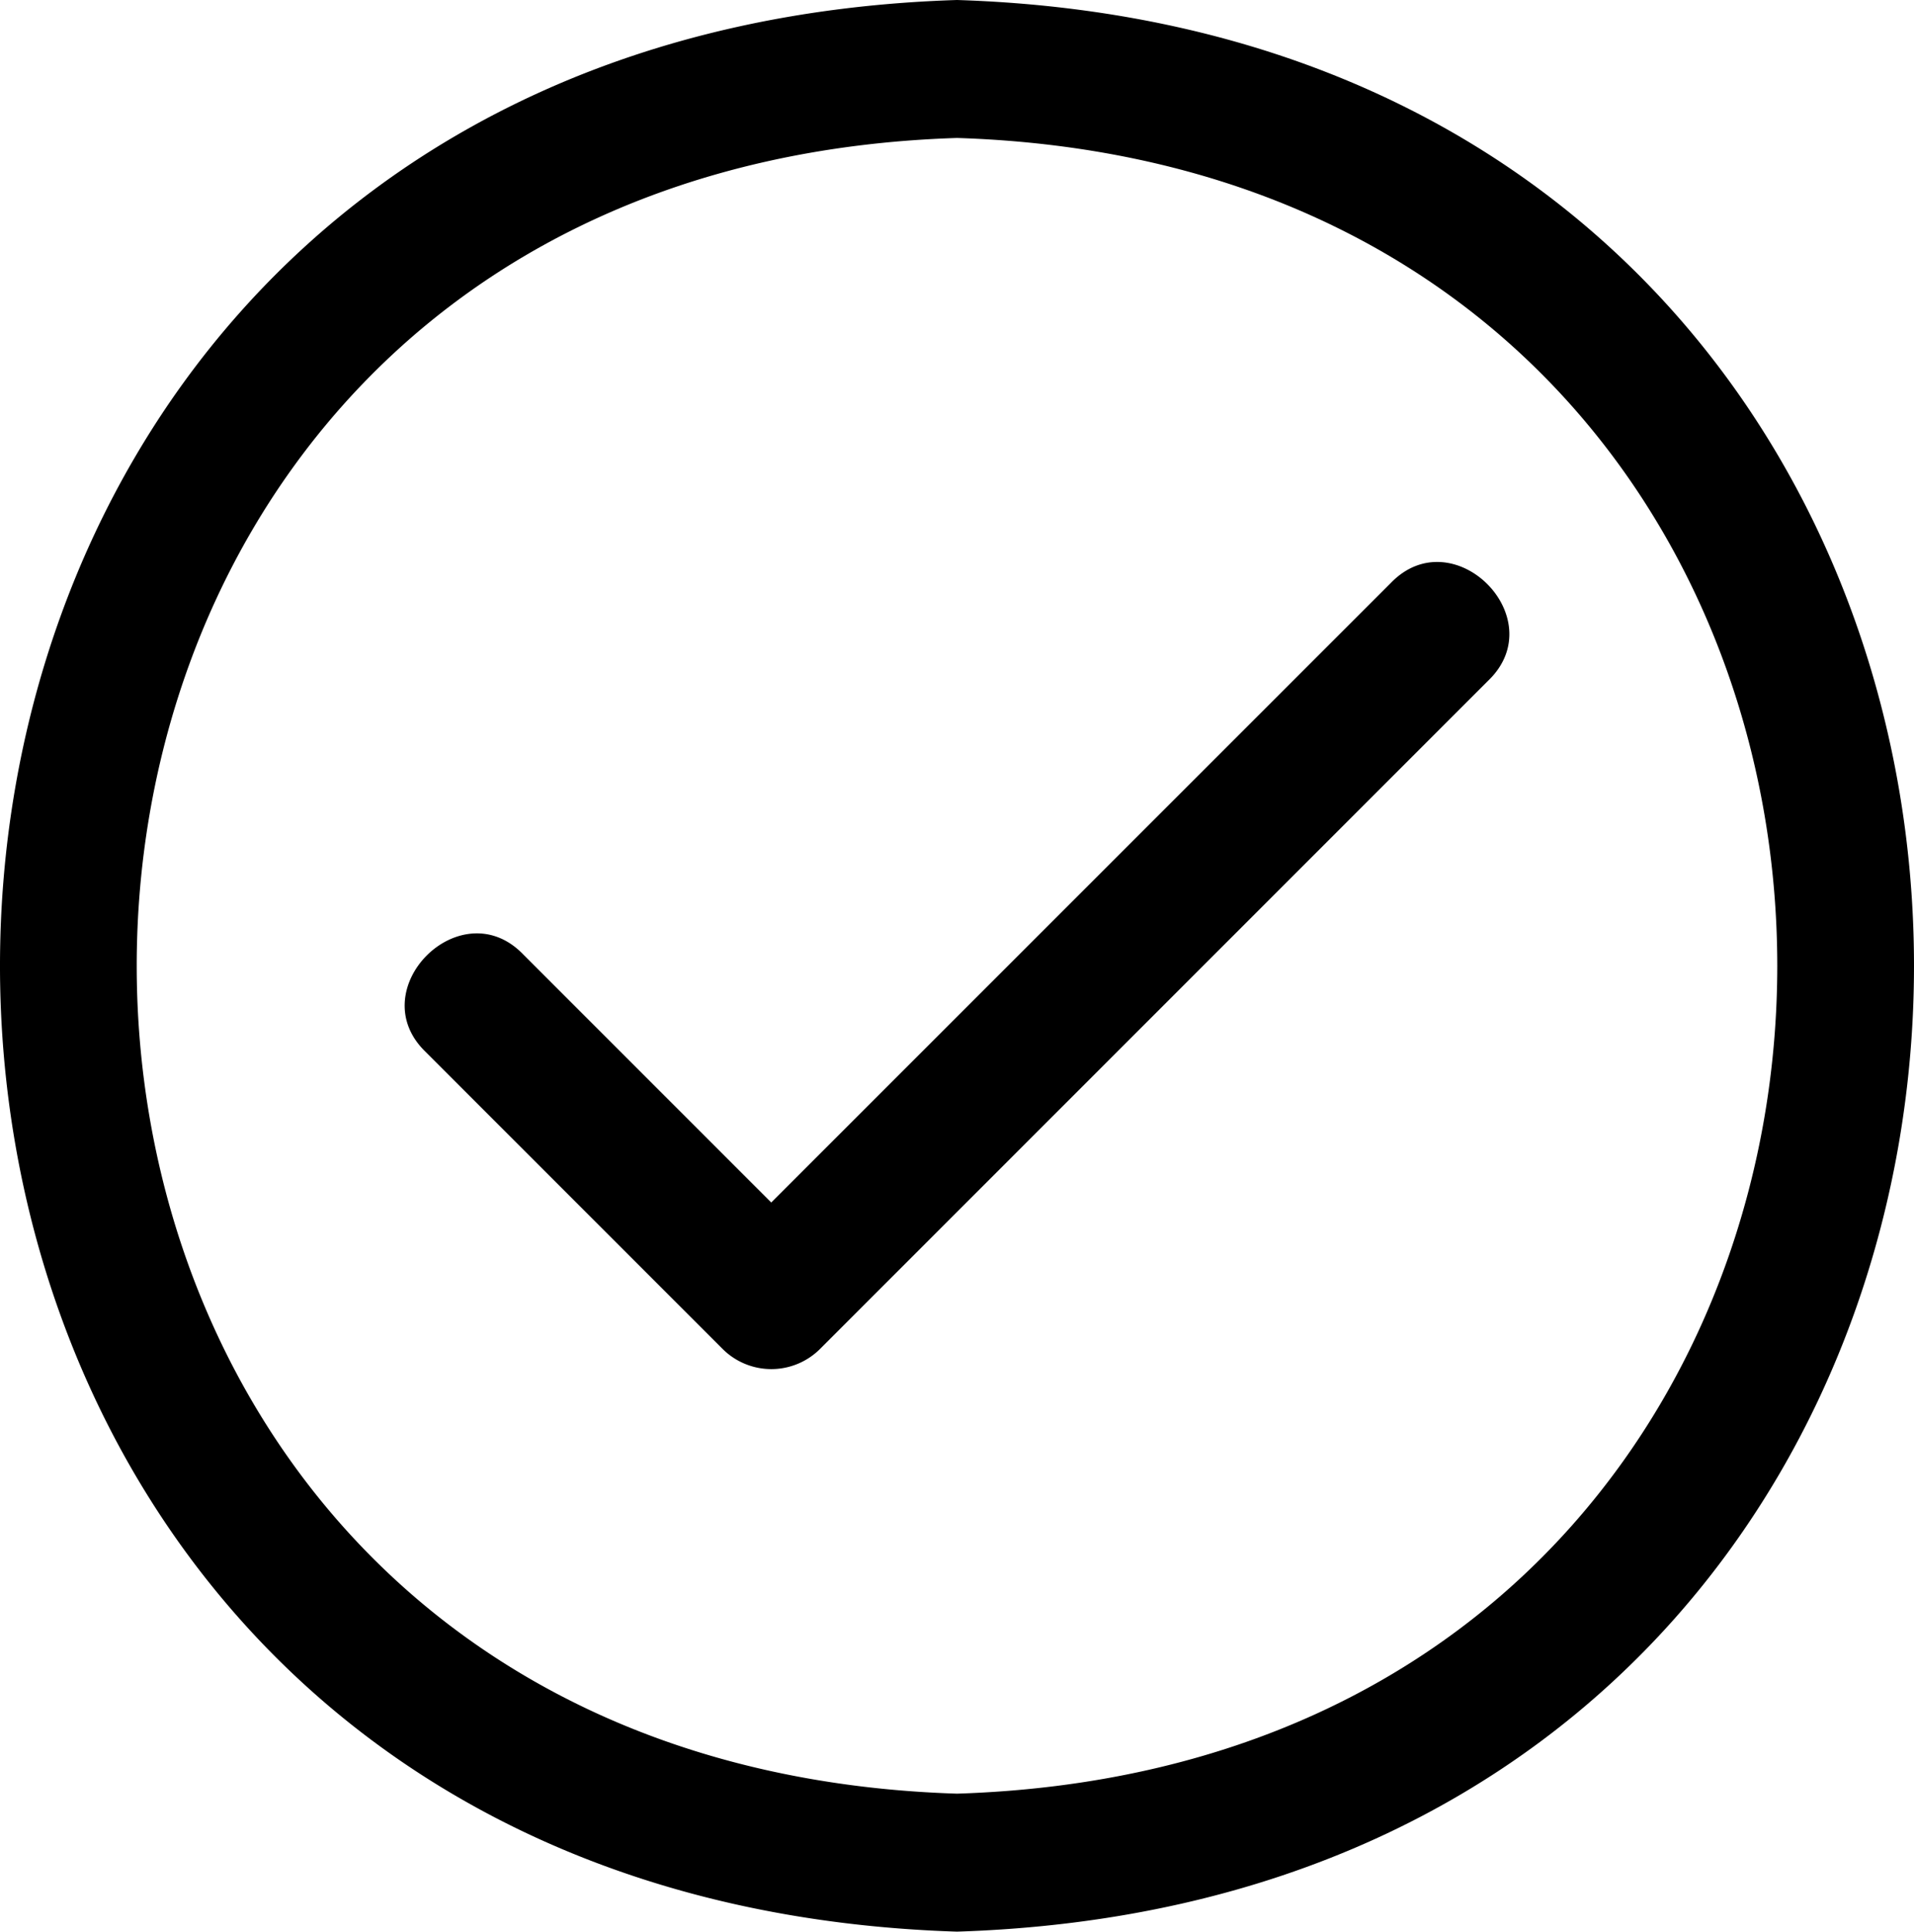 <?xml version="1.0" encoding="UTF-8"?> <svg xmlns="http://www.w3.org/2000/svg" viewBox="2.125 2 27.75 28"> <g> <path d="M16 30C-2.502 29.411-2.498 2.586 16 2c18.502.589 18.498 27.414 0 28zm0-26C.141 4.504.145 27.498 16 28c15.859-.504 15.855-23.498 0-24zm7.707 7.861-9.692 9.692a1 1 0 0 1-1.414 0l-4.308-4.308c-.93-.903.51-2.345 1.414-1.414l3.6 3.6 8.986-8.984c.904-.93 2.345.51 1.414 1.414z" fill="#000000" opacity="1" data-original="#000000"></path> </g> </svg> 
